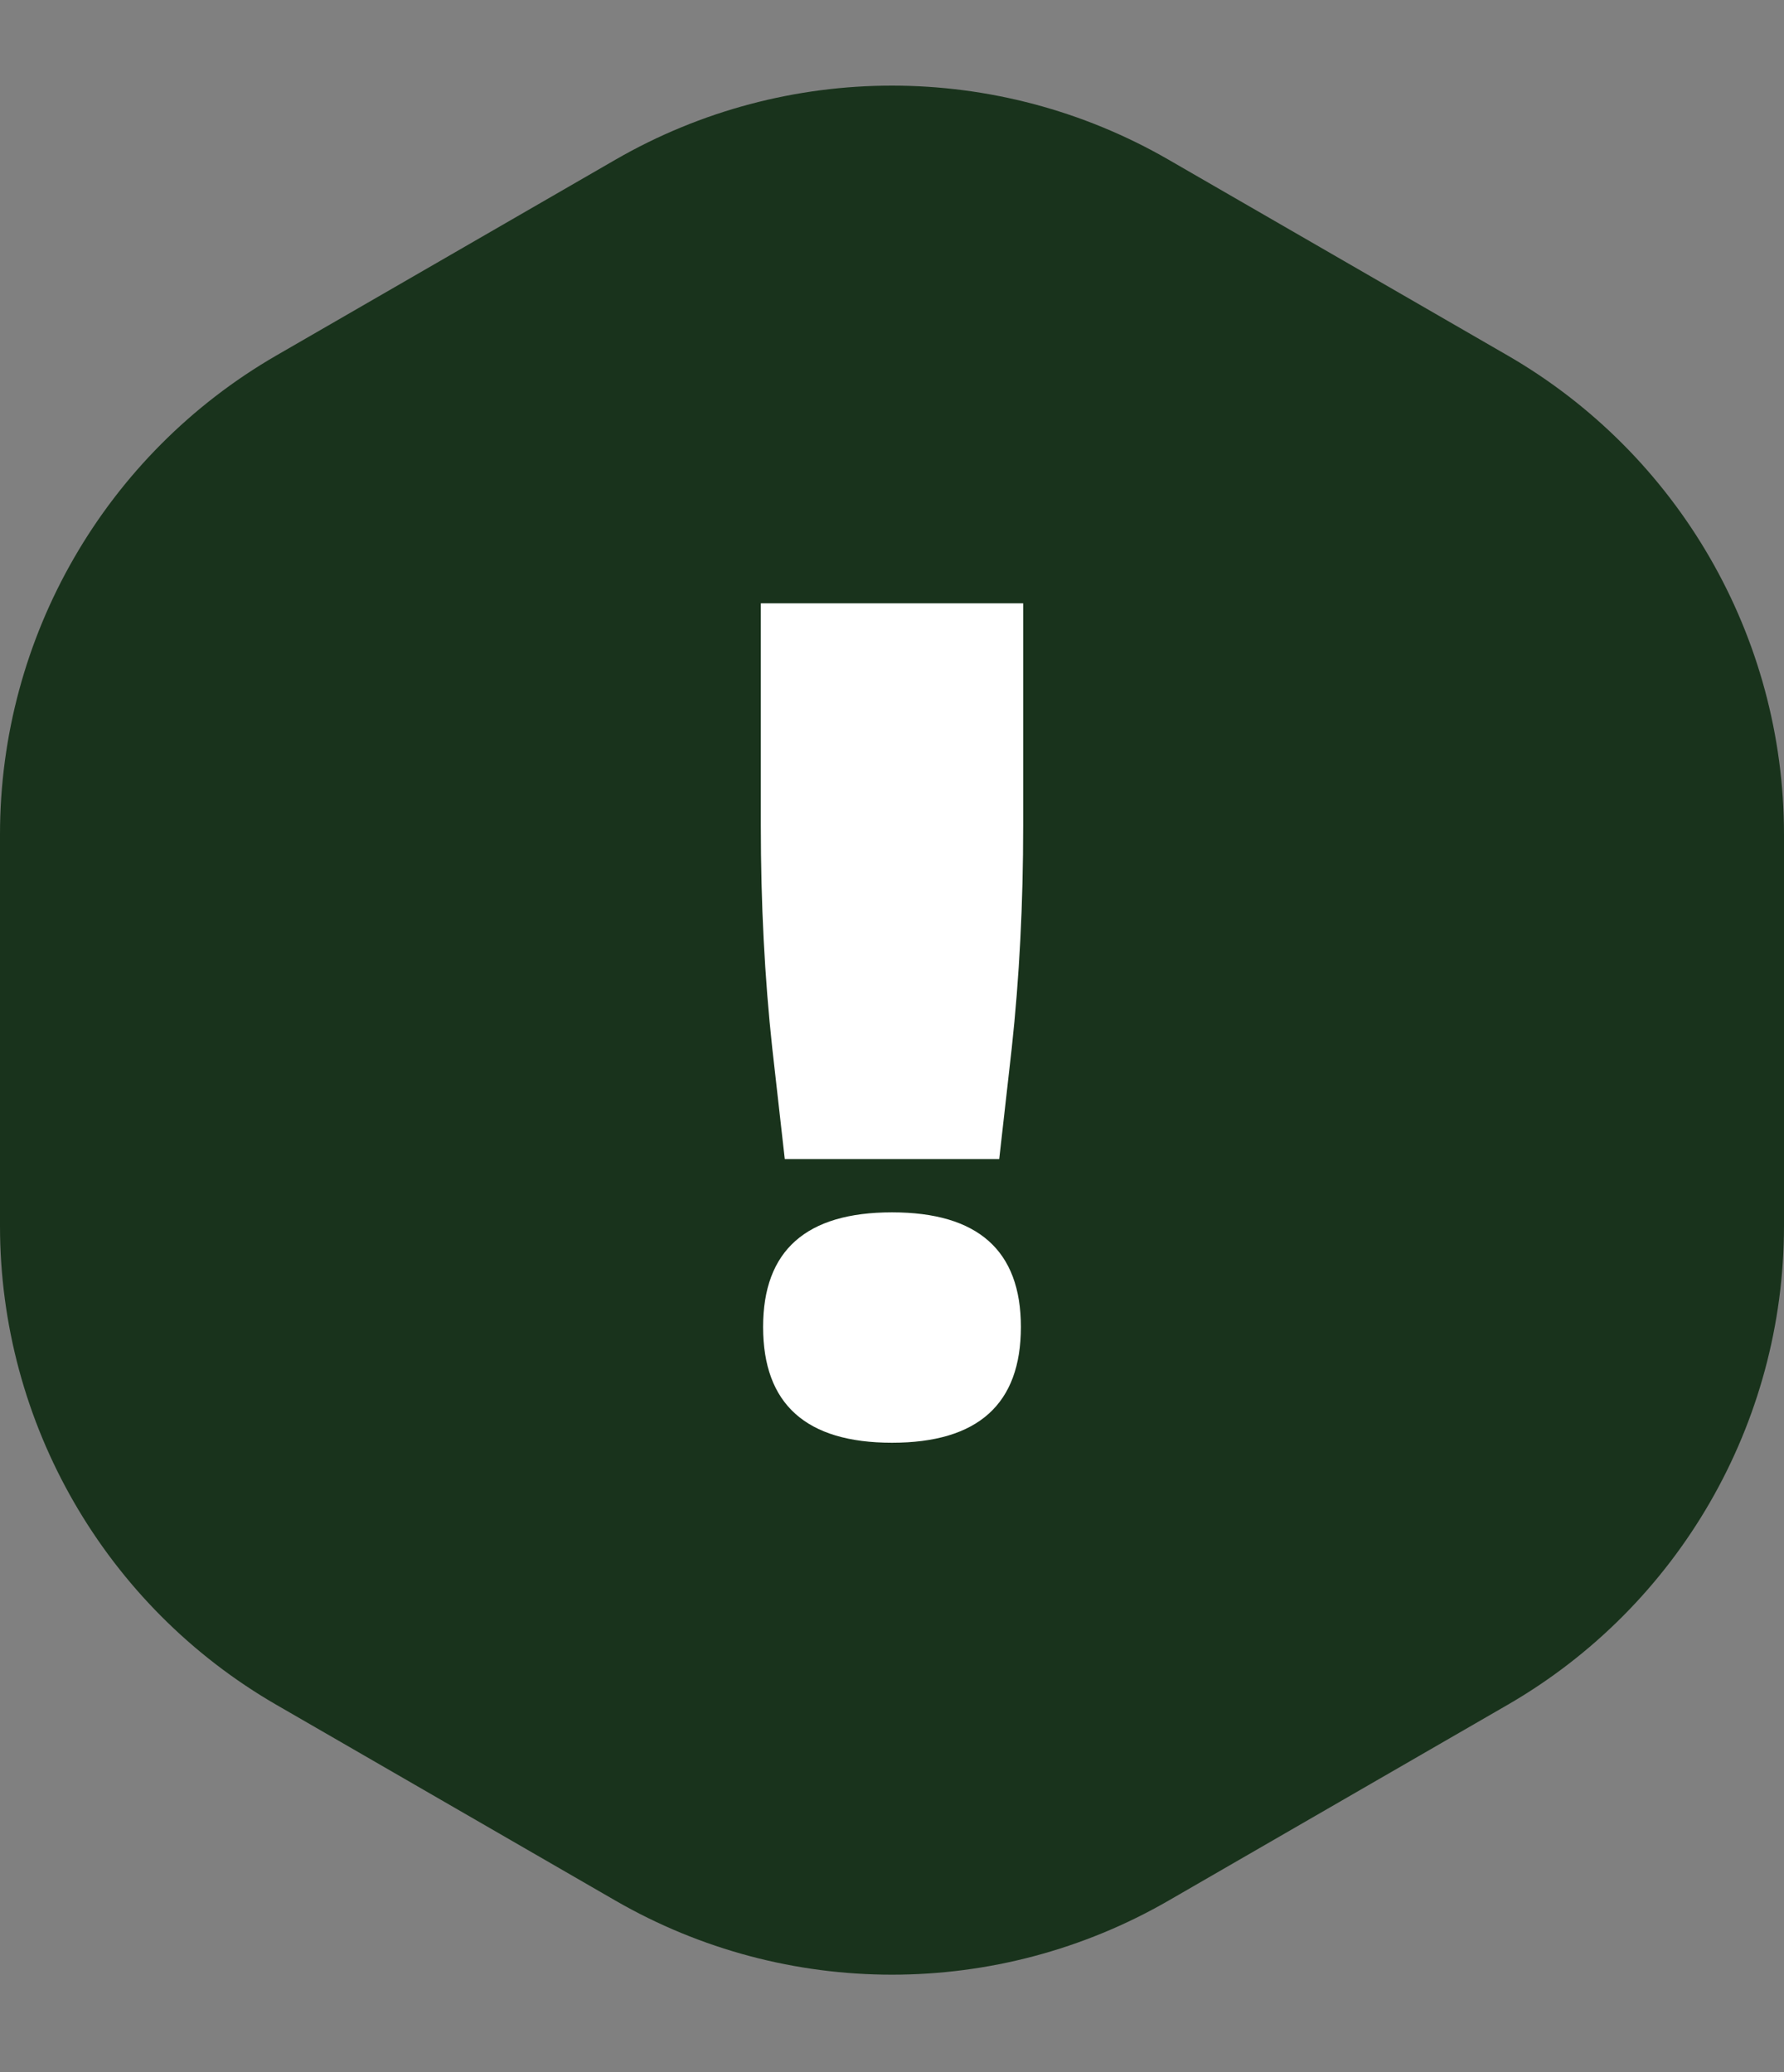 <svg xmlns="http://www.w3.org/2000/svg" width="68" height="79" viewBox="0 0 68 79" fill="none"><rect x="0" y="0" width="68" height="79" fill="#808080" stroke="none"/><path d="M23.455 6.09C29.98 2.322 38.02 2.322 44.545 6.09L57.46 13.548C63.982 17.315 68 24.275 68 31.808V46.735C68 54.267 63.982 61.227 57.46 64.994L44.545 72.453C38.02 76.221 29.98 76.221 23.455 72.453L10.54 64.994C4.018 61.227 0 54.267 0 46.735V31.808C0 24.275 4.018 17.315 10.54 13.548L23.455 6.09Z" fill="#19331C"></path><path d="M38.087 44.186H29.913L29.435 39.949C29.145 37.271 29 34.446 29 31.474V23H39V31.474C39 34.446 38.855 37.271 38.565 39.949L38.087 44.186ZM29.087 50.586C29.087 47.673 30.725 46.217 34 46.217C37.275 46.217 38.913 47.673 38.913 50.586C38.913 53.529 37.275 55 34 55C30.725 55 29.087 53.529 29.087 50.586Z" fill="white"></path></svg>